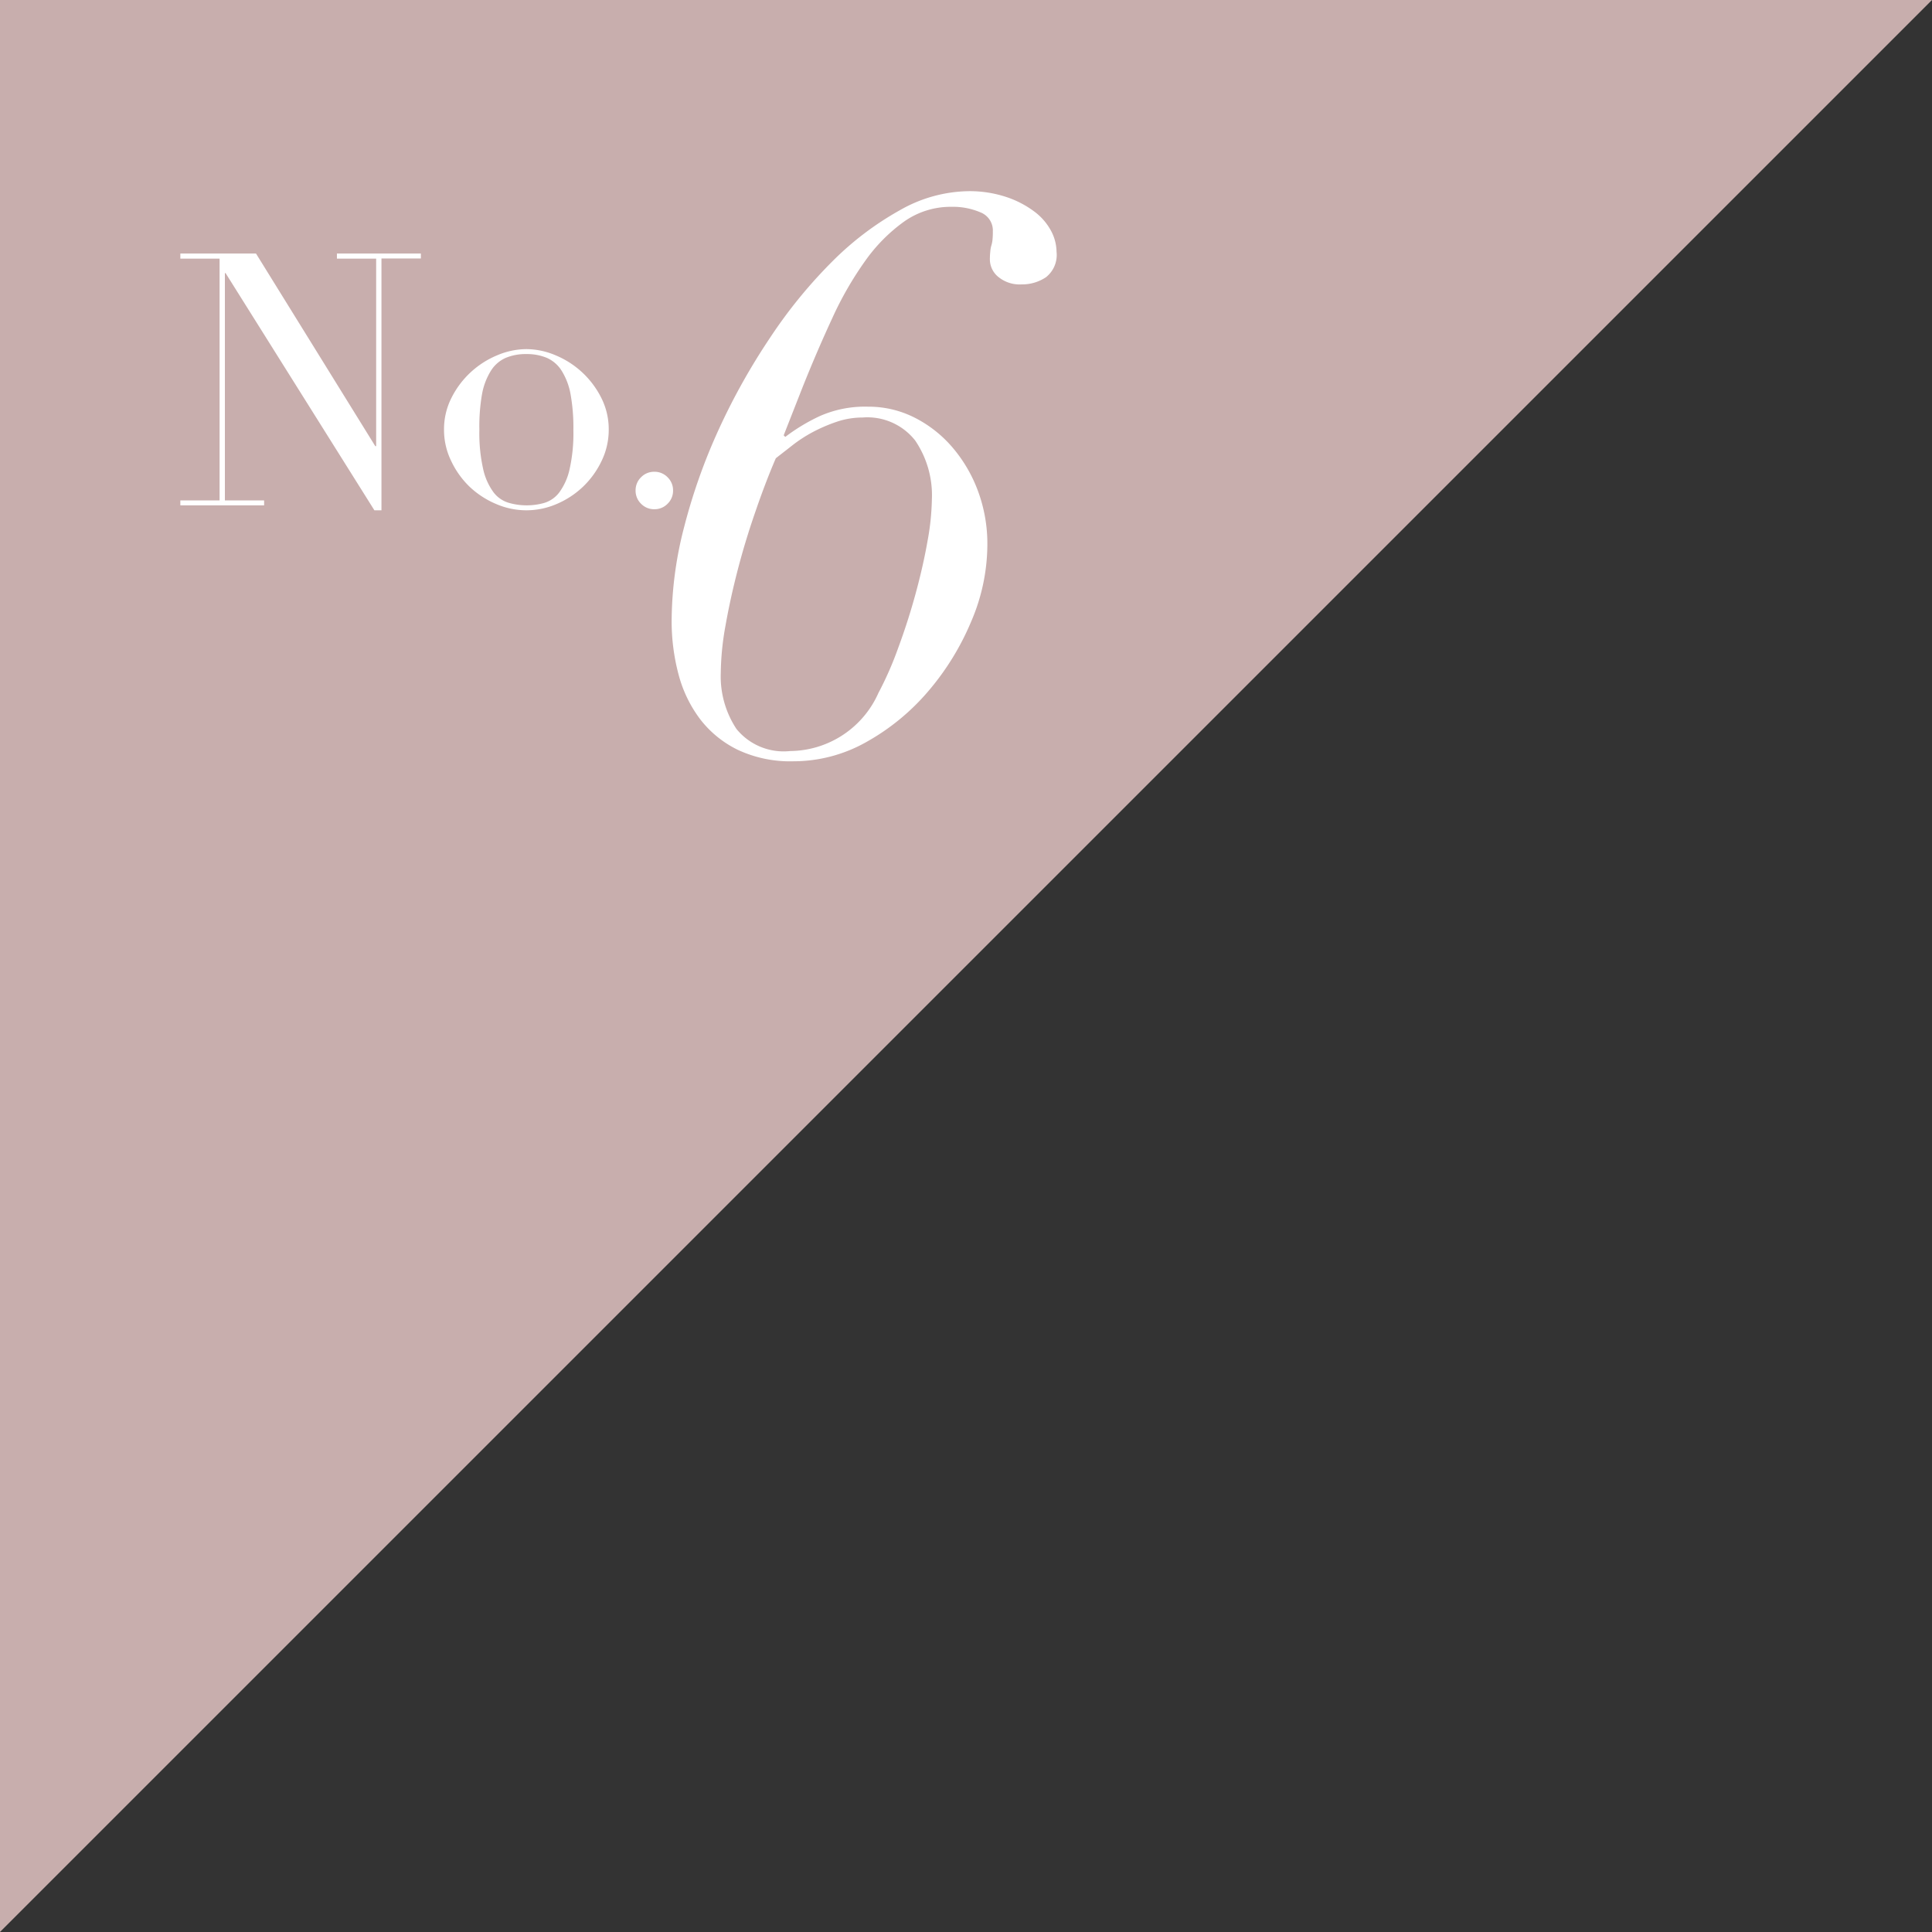 <svg xmlns="http://www.w3.org/2000/svg" width="43.729" height="43.729" viewBox="0 0 43.729 43.729">
  <rect x="0" y="0" width="43.729" height="43.729" fill="#333333" stroke="none"/>
  <g id="_6" data-name="6" transform="translate(0 0)">
    <path id="パス_28367" data-name="パス 28367" d="M0,0V43.728L43.729,0Z" fill="#c8aead"/>
    <path id="パス_28838" data-name="パス 28838" d="M1.4-1.764a6.3,6.3,0,0,1,.108-1.08q.108-.612.279-1.269t.4-1.314q.225-.657.459-1.2l.369-.288a3.176,3.176,0,0,1,.459-.3,3.663,3.663,0,0,1,.54-.234,1.815,1.815,0,0,1,.594-.1A1.378,1.378,0,0,1,5.8-7.029a2.206,2.206,0,0,1,.378,1.341,5.679,5.679,0,0,1-.1.945q-.1.567-.27,1.188T5.418-2.34a7.675,7.675,0,0,1-.45,1.026A2.207,2.207,0,0,1,2.97,0,1.376,1.376,0,0,1,1.755-.5,2.152,2.152,0,0,1,1.4-1.764ZM.288-2.952A4.679,4.679,0,0,0,.441-1.746,2.906,2.906,0,0,0,.927-.729a2.394,2.394,0,0,0,.855.7,2.792,2.792,0,0,0,1.26.261A3.357,3.357,0,0,0,4.7-.207,5.1,5.1,0,0,0,6.093-1.35a5.963,5.963,0,0,0,.972-1.575,4.433,4.433,0,0,0,.369-1.737,3.436,3.436,0,0,0-.216-1.233,3.25,3.25,0,0,0-.585-.99,2.772,2.772,0,0,0-.855-.666,2.3,2.3,0,0,0-1.044-.243,2.523,2.523,0,0,0-1.1.216,4.263,4.263,0,0,0-.774.468l-.036-.036.432-1.1q.324-.81.666-1.548a7.749,7.749,0,0,1,.747-1.3,3.771,3.771,0,0,1,.882-.891,1.827,1.827,0,0,1,1.071-.333,1.585,1.585,0,0,1,.657.126.44.44,0,0,1,.279.432,1.687,1.687,0,0,1-.009.2.66.66,0,0,1-.027.126A.66.66,0,0,0,7.5-11.3a1.492,1.492,0,0,0-.009.18.512.512,0,0,0,.189.387.764.764,0,0,0,.531.171.967.967,0,0,0,.549-.162A.641.641,0,0,0,9-11.3a1.031,1.031,0,0,0-.126-.477,1.326,1.326,0,0,0-.387-.441,2.222,2.222,0,0,0-.63-.324A2.645,2.645,0,0,0,7-12.672a3.222,3.222,0,0,0-1.548.432,6.924,6.924,0,0,0-1.539,1.17,11.043,11.043,0,0,0-1.4,1.719A14.717,14.717,0,0,0,1.359-7.29a13.15,13.15,0,0,0-.783,2.2A8.568,8.568,0,0,0,.288-2.952Z" transform="translate(14.914 16.999)" fill="#fff"/>
    <path id="パス_28837" data-name="パス 28837" d="M.168-.112h.888V-5.584H.168V-5.7H1.88l2.7,4.36H4.6V-5.584H3.712V-5.7h1.9v.112H4.72v5.7H4.56L1.192-5.256H1.176V-.112h.888V0H.168Zm6.768-1.6a3.706,3.706,0,0,0,.088.9,1.39,1.39,0,0,0,.232.516.668.668,0,0,0,.336.236A1.45,1.45,0,0,0,8,0a1.45,1.45,0,0,0,.408-.056.668.668,0,0,0,.336-.236,1.39,1.39,0,0,0,.232-.516,3.706,3.706,0,0,0,.088-.9A4.242,4.242,0,0,0,9-2.516a1.507,1.507,0,0,0-.2-.528.756.756,0,0,0-.332-.292A1.165,1.165,0,0,0,8-3.424a1.165,1.165,0,0,0-.472.088.756.756,0,0,0-.332.292,1.507,1.507,0,0,0-.2.528A4.242,4.242,0,0,0,6.936-1.712Zm-.8,0a1.574,1.574,0,0,1,.172-.728,2.023,2.023,0,0,1,.44-.58,2.025,2.025,0,0,1,.6-.38A1.712,1.712,0,0,1,8-3.536a1.712,1.712,0,0,1,.652.136,2.025,2.025,0,0,1,.6.38,2.023,2.023,0,0,1,.44.58,1.574,1.574,0,0,1,.172.728A1.61,1.61,0,0,1,9.7-1a1.985,1.985,0,0,1-.42.58,1.994,1.994,0,0,1-.6.392A1.731,1.731,0,0,1,8,.112a1.731,1.731,0,0,1-.688-.144,1.994,1.994,0,0,1-.6-.392A1.985,1.985,0,0,1,6.3-1,1.61,1.61,0,0,1,6.136-1.712ZM10.472-.336a.409.409,0,0,1,.124-.3.409.409,0,0,1,.3-.124.409.409,0,0,1,.3.124.409.409,0,0,1,.124.3.409.409,0,0,1-.124.3.409.409,0,0,1-.3.124.409.409,0,0,1-.3-.124A.409.409,0,0,1,10.472-.336Z" transform="translate(3.914 11.438)" fill="#fff"/>
  </g>
</svg>
